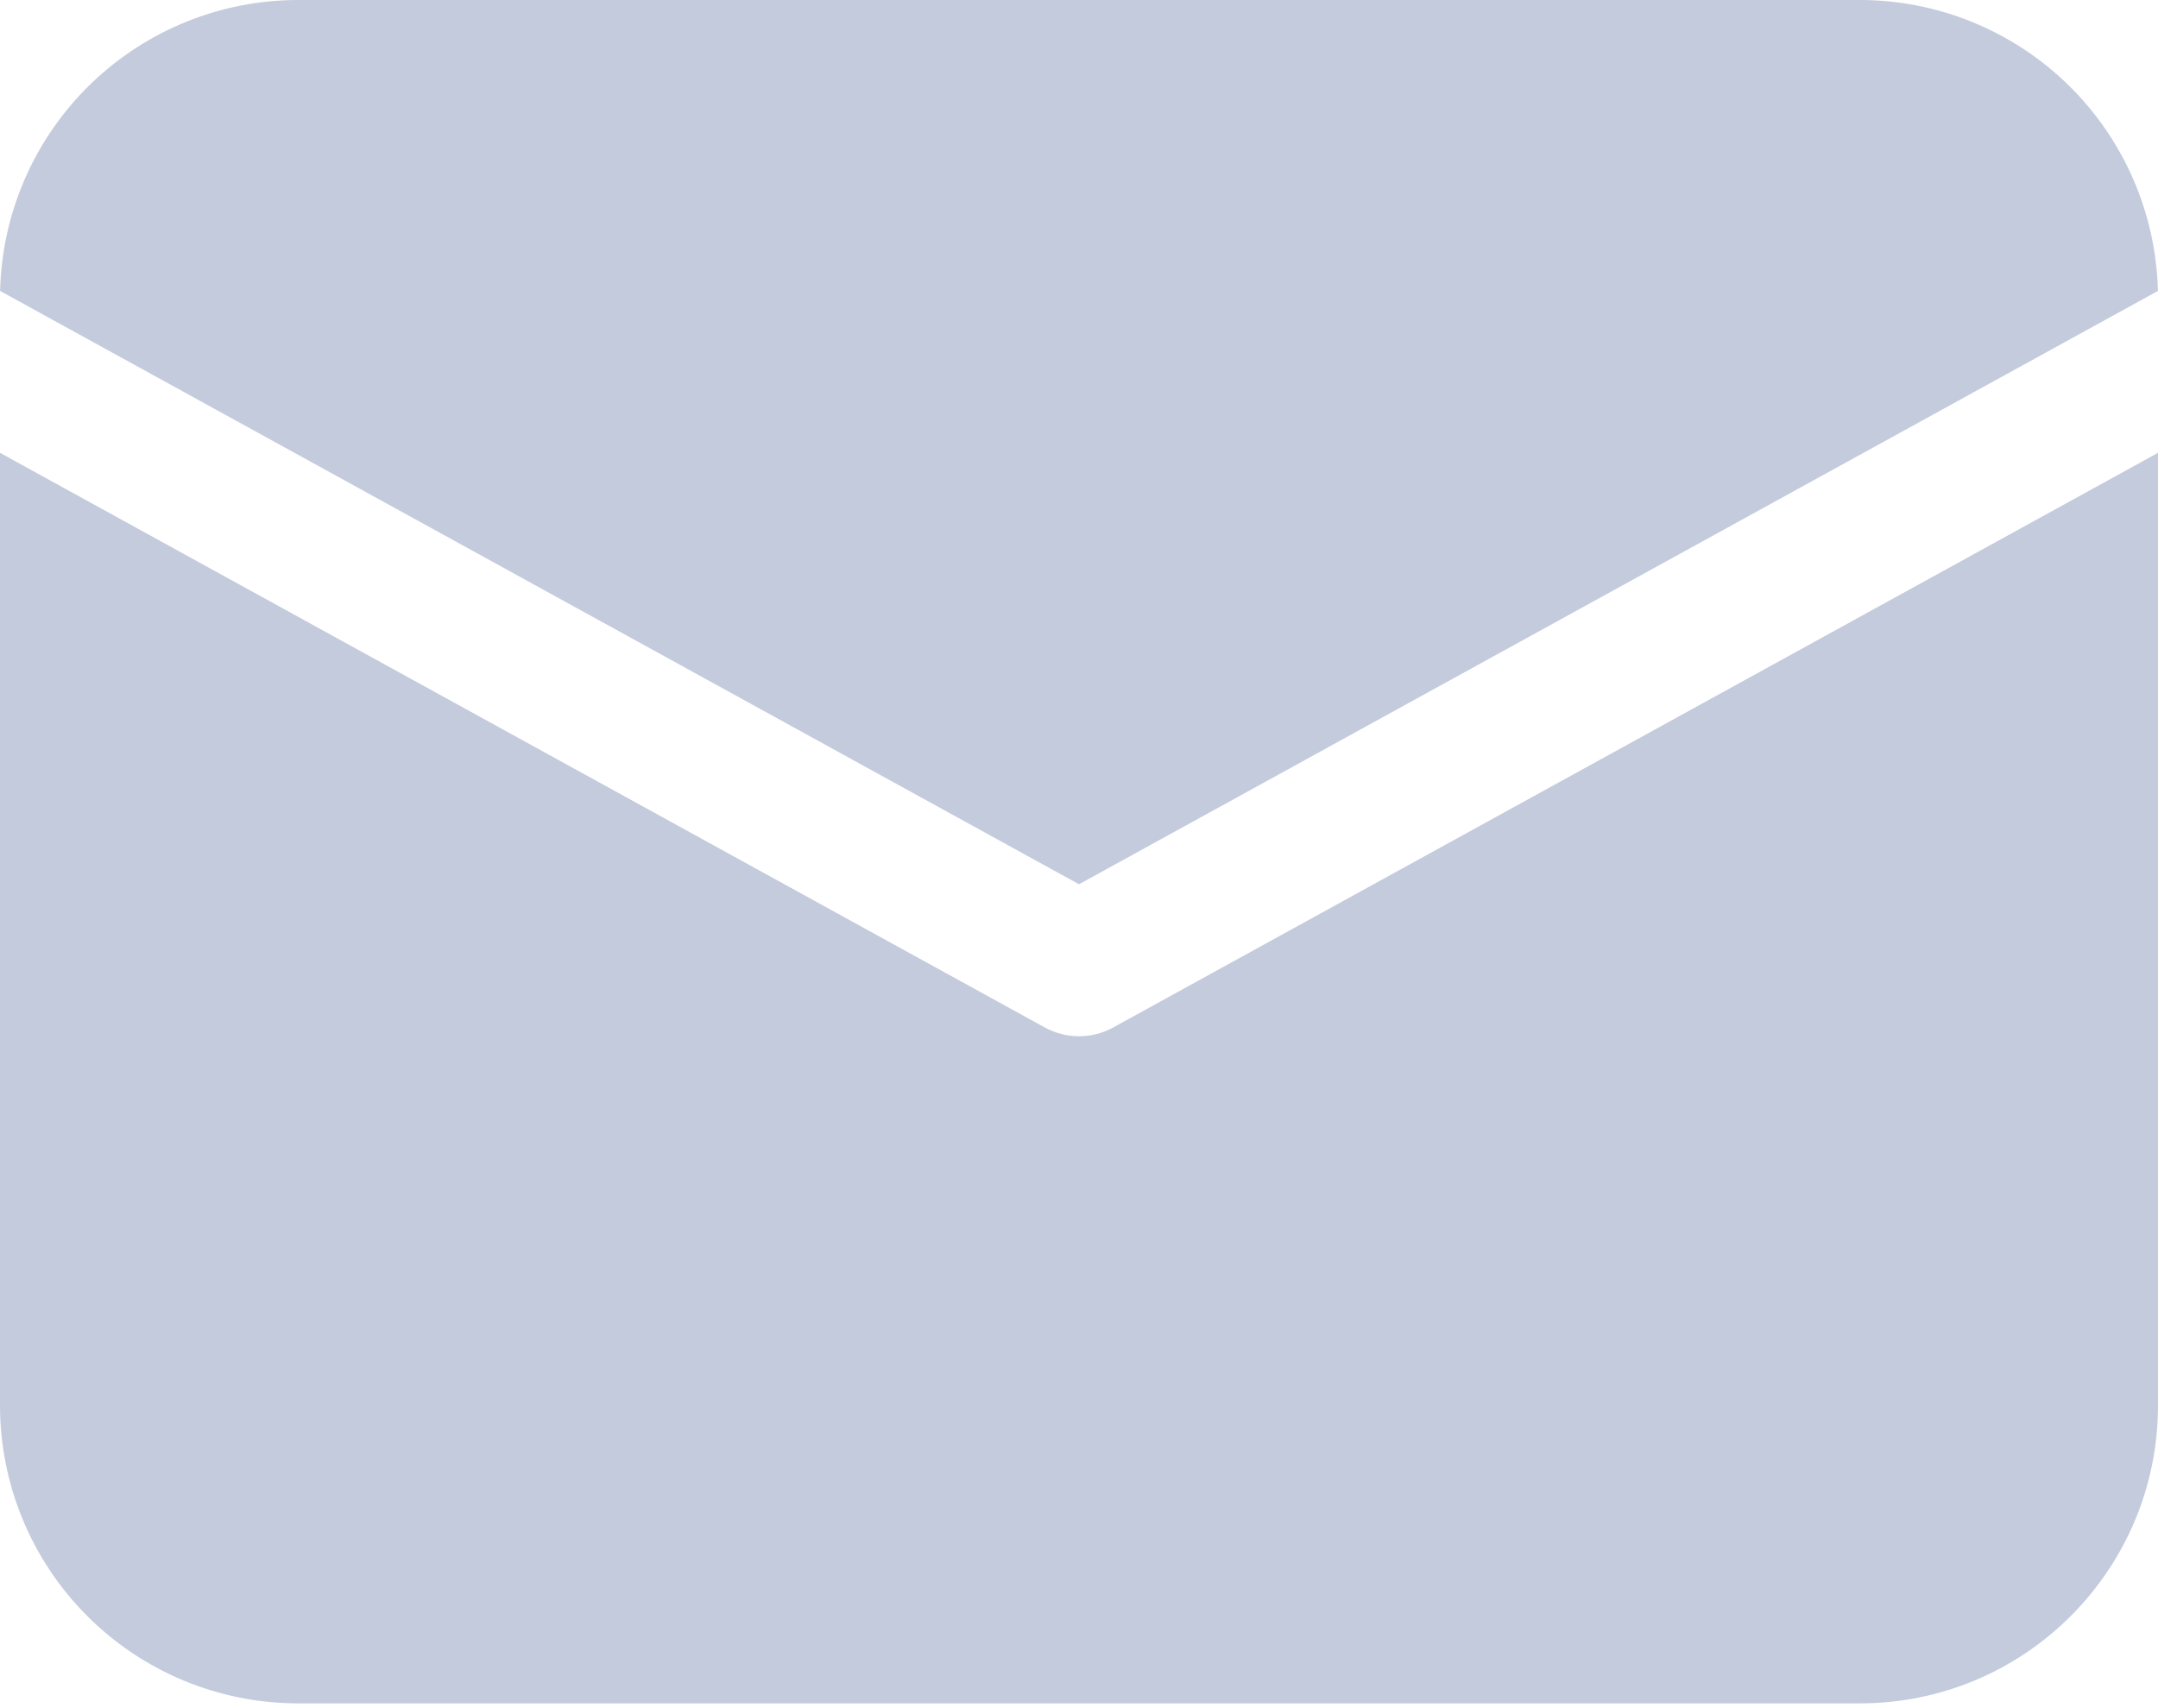 <svg width="24" height="19" viewBox="0 0 24 19" fill="none" xmlns="http://www.w3.org/2000/svg">
<path d="M24 5.037V15.632C24 17.463 22.516 18.947 20.684 18.947H3.316C2.436 18.947 1.593 18.598 0.971 17.976C0.349 17.354 0 16.511 0 15.632V5.037L11.62 11.429C11.857 11.559 12.144 11.559 12.38 11.429L24 5.037ZM20.684 1.426e-08C21.55 8.0435e-05 22.381 0.339 23 0.943C23.62 1.548 23.978 2.371 23.999 3.236L12 9.836L0.001 3.236L0.003 3.179C0.038 2.324 0.402 1.516 1.02 0.923C1.637 0.331 2.46 -7.92966e-05 3.316 1.426e-08H20.684Z" fill="#C4CBDD"/>
</svg>
